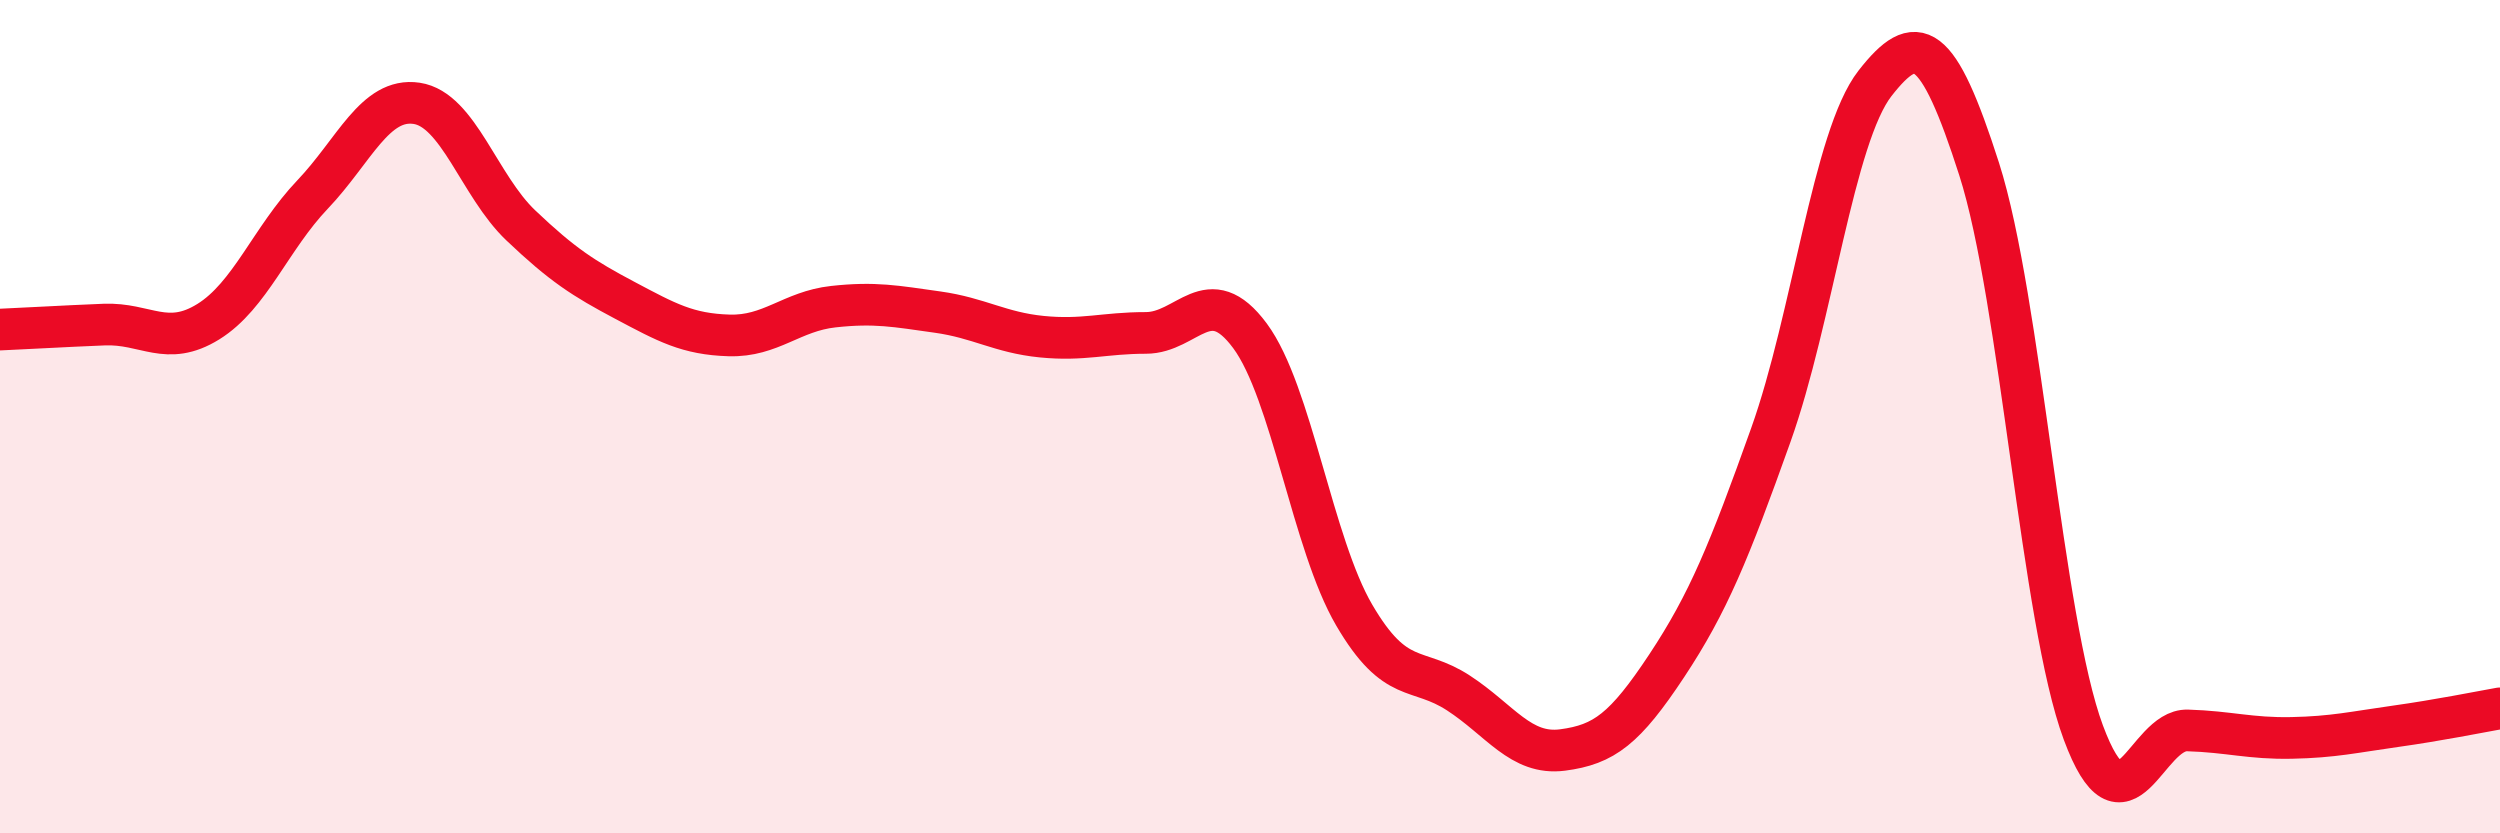 
    <svg width="60" height="20" viewBox="0 0 60 20" xmlns="http://www.w3.org/2000/svg">
      <path
        d="M 0,7.91 C 0.5,7.89 1.5,7.83 2.5,7.79 C 3.5,7.75 4,8.34 5,7.72 C 6,7.1 6.5,5.72 7.5,4.67 C 8.5,3.62 9,2.33 10,2.48 C 11,2.63 11.5,4.46 12.5,5.41 C 13.5,6.36 14,6.68 15,7.21 C 16,7.74 16.5,8.02 17.5,8.05 C 18.5,8.08 19,7.47 20,7.36 C 21,7.25 21.5,7.35 22.5,7.49 C 23.5,7.63 24,7.98 25,8.08 C 26,8.18 26.5,7.99 27.5,7.99 C 28.5,7.99 29,6.71 30,8.06 C 31,9.41 31.5,13.05 32.5,14.76 C 33.5,16.47 34,15.98 35,16.63 C 36,17.28 36.5,18.13 37.5,18 C 38.5,17.87 39,17.49 40,15.98 C 41,14.47 41.5,13.24 42.5,10.44 C 43.5,7.64 44,3.28 45,2 C 46,0.72 46.5,0.94 47.5,4.06 C 48.5,7.18 49,14.89 50,17.58 C 51,20.27 51.5,17.5 52.5,17.53 C 53.5,17.56 54,17.73 55,17.71 C 56,17.69 56.5,17.57 57.5,17.43 C 58.5,17.29 59.5,17.09 60,17L60 20L0 20Z"
        fill="#EB0A25"
        opacity="0.1"
        stroke-linecap="round"
        stroke-linejoin="round"
      />
      <path
        d="M 0,7.91 C 0.5,7.89 1.5,7.83 2.5,7.79 C 3.5,7.75 4,8.34 5,7.72 C 6,7.1 6.5,5.72 7.5,4.67 C 8.5,3.62 9,2.33 10,2.48 C 11,2.63 11.5,4.46 12.5,5.41 C 13.5,6.36 14,6.68 15,7.21 C 16,7.74 16.5,8.02 17.5,8.05 C 18.5,8.08 19,7.47 20,7.36 C 21,7.25 21.5,7.35 22.5,7.49 C 23.5,7.63 24,7.98 25,8.08 C 26,8.18 26.5,7.99 27.5,7.99 C 28.5,7.99 29,6.71 30,8.06 C 31,9.41 31.5,13.05 32.5,14.76 C 33.5,16.47 34,15.98 35,16.63 C 36,17.28 36.5,18.13 37.5,18 C 38.5,17.87 39,17.49 40,15.98 C 41,14.47 41.5,13.24 42.5,10.44 C 43.5,7.64 44,3.28 45,2 C 46,0.72 46.5,0.94 47.5,4.06 C 48.5,7.18 49,14.89 50,17.58 C 51,20.27 51.5,17.5 52.5,17.53 C 53.5,17.56 54,17.73 55,17.71 C 56,17.69 56.5,17.57 57.5,17.43 C 58.5,17.29 59.5,17.09 60,17"
        stroke="#EB0A25"
        stroke-width="1"
        fill="none"
        stroke-linecap="round"
        stroke-linejoin="round"
      />
    </svg>
  
